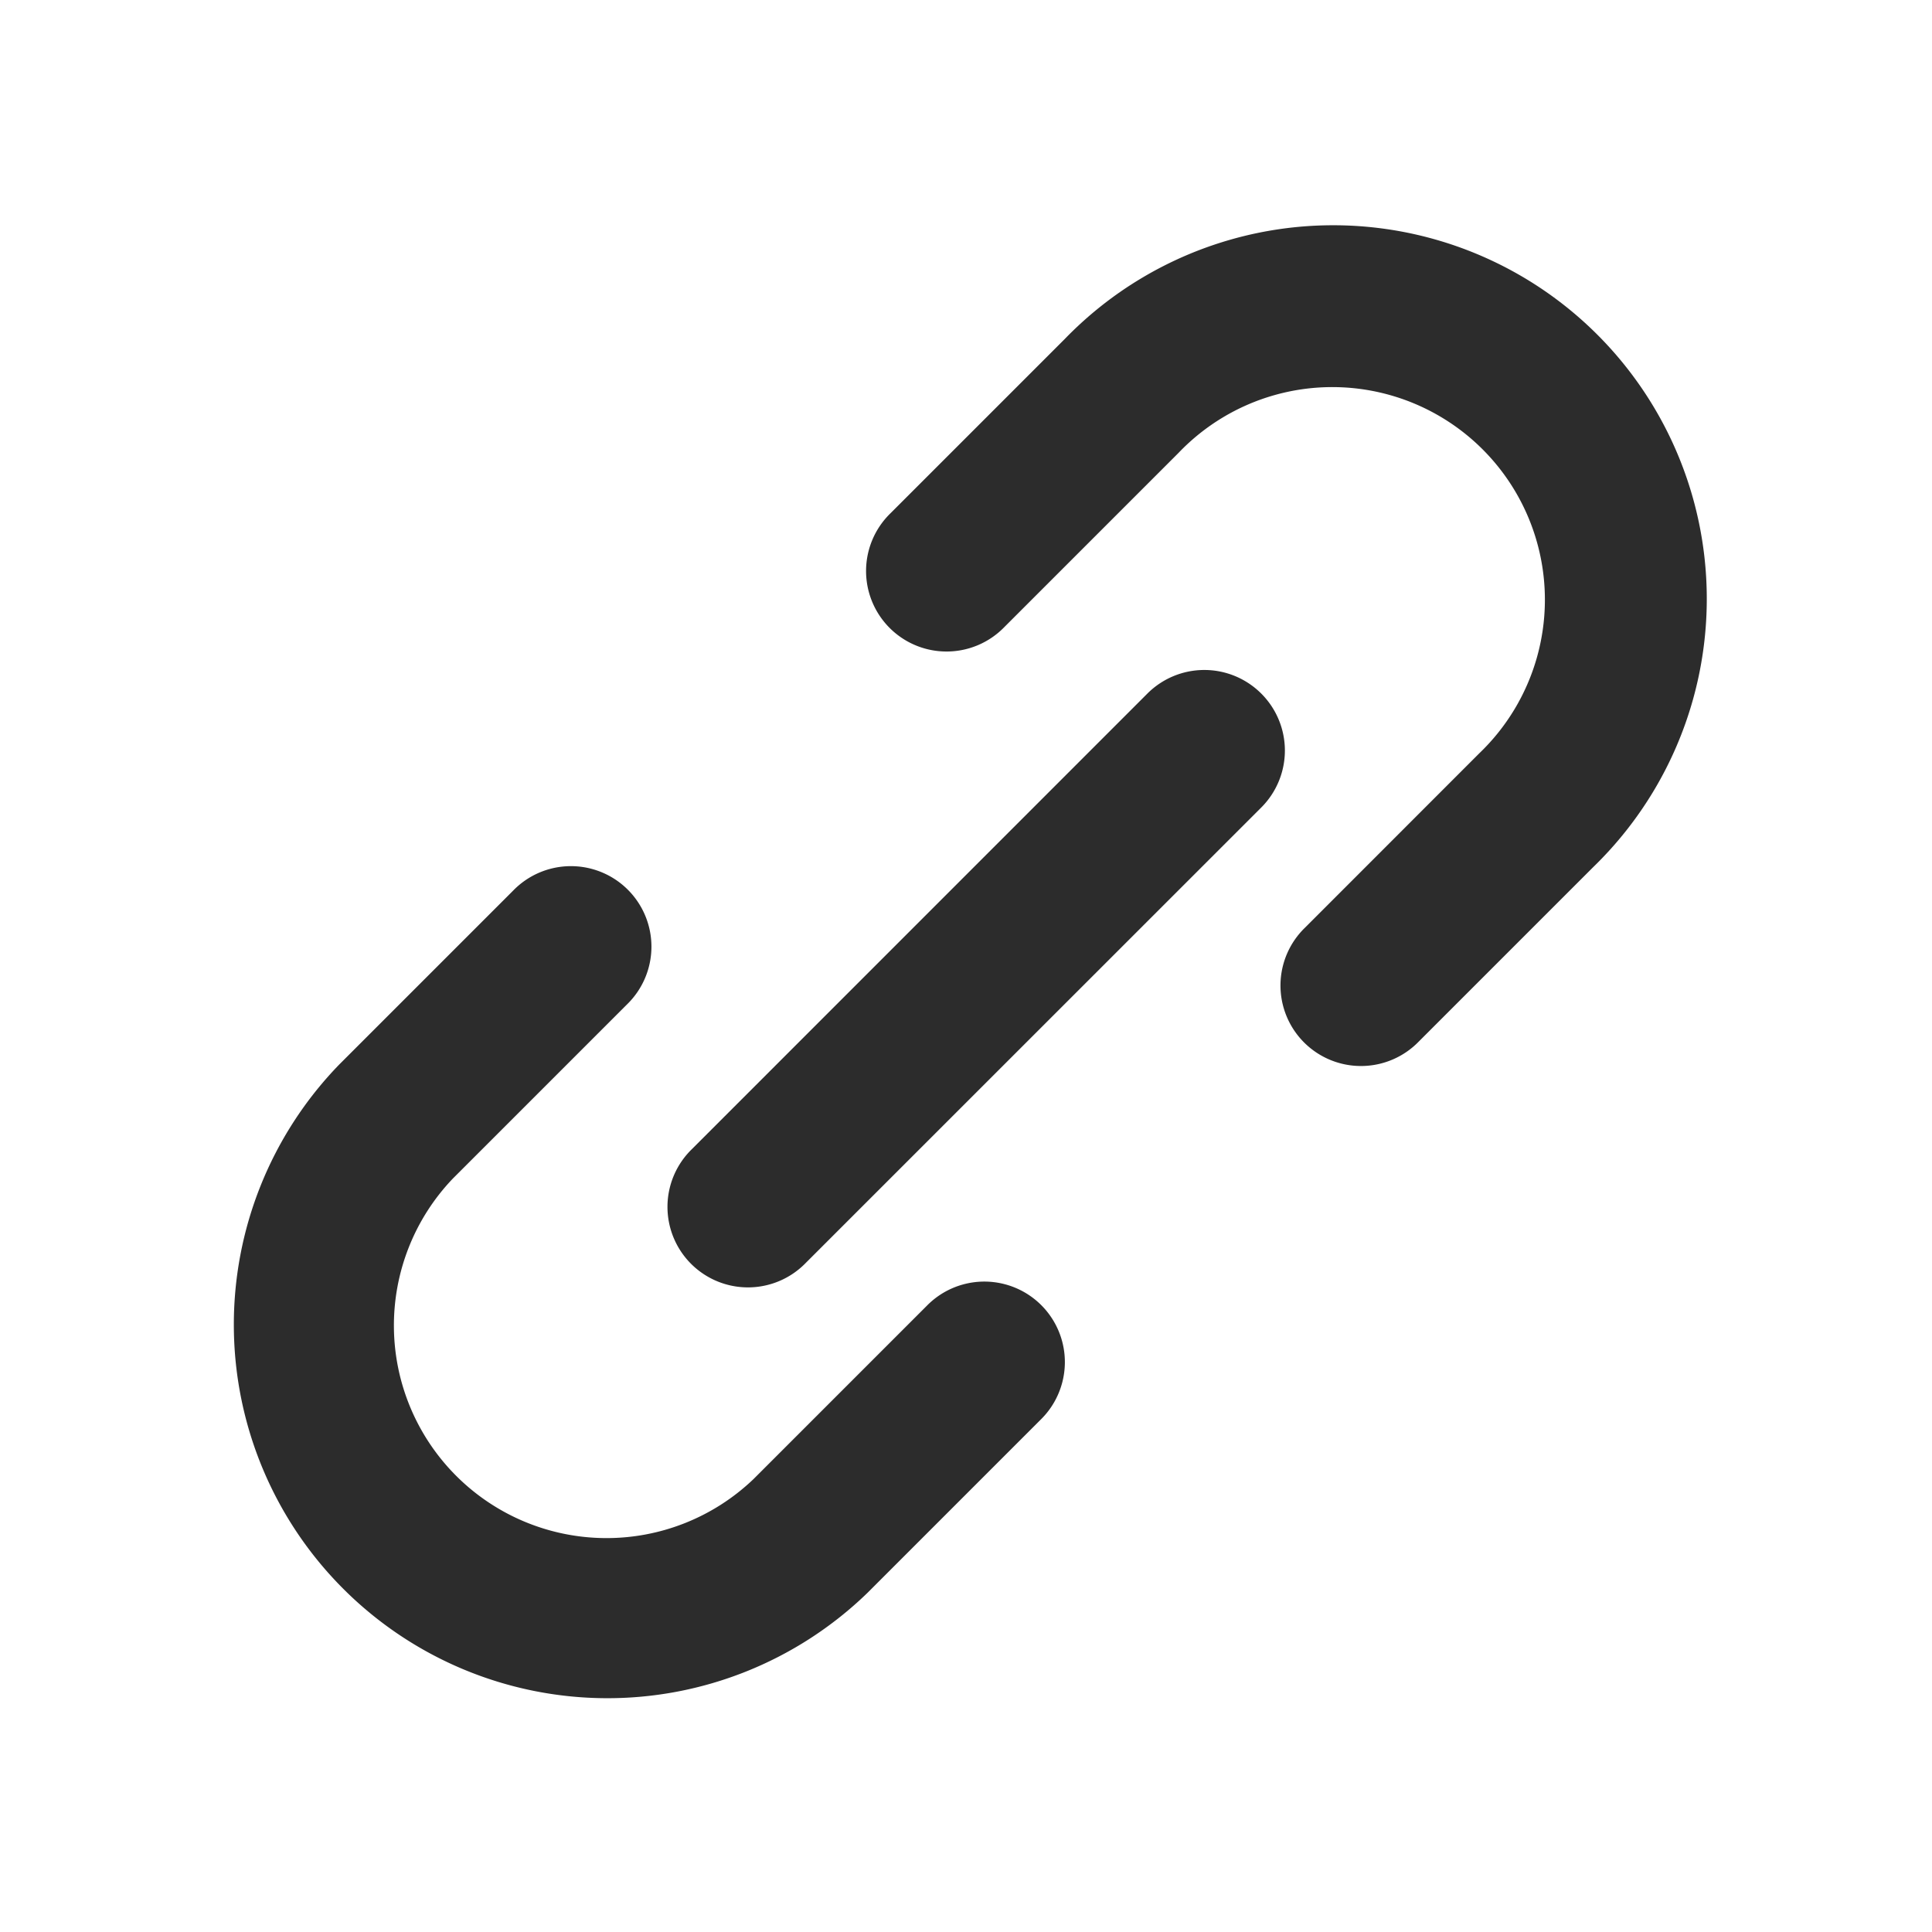 <?xml version="1.0" standalone="no"?><!DOCTYPE svg PUBLIC "-//W3C//DTD SVG 1.1//EN" "http://www.w3.org/Graphics/SVG/1.1/DTD/svg11.dtd"><svg class="icon" width="200px" height="200.00px" viewBox="0 0 1024 1024" version="1.1" xmlns="http://www.w3.org/2000/svg"><path fill="#2c2c2c" d="M691.712 491.648l92.288-92.331a112.683 112.683 0 1 0-159.317-159.317l-92.288 92.288a42.667 42.667 0 1 1-60.331-60.331l92.288-92.288a198.016 198.016 0 1 1 279.979 280.021l-92.288 92.288a42.667 42.667 0 1 1-60.331-60.331zM179.669 564.352l92.245-92.245a42.667 42.667 0 1 1 60.331 60.331l-92.245 92.245a112.683 112.683 0 0 0 159.317 159.317l92.245-92.245a42.667 42.667 0 1 1 60.331 60.373l-92.203 92.203a198.016 198.016 0 0 1-280.021-279.979zM668.501 367.616a42.667 42.667 0 0 1 0 60.373l-241.365 241.323a42.667 42.667 0 1 1-60.331-60.331l241.323-241.365a42.667 42.667 0 0 1 60.373 0z" /></svg>